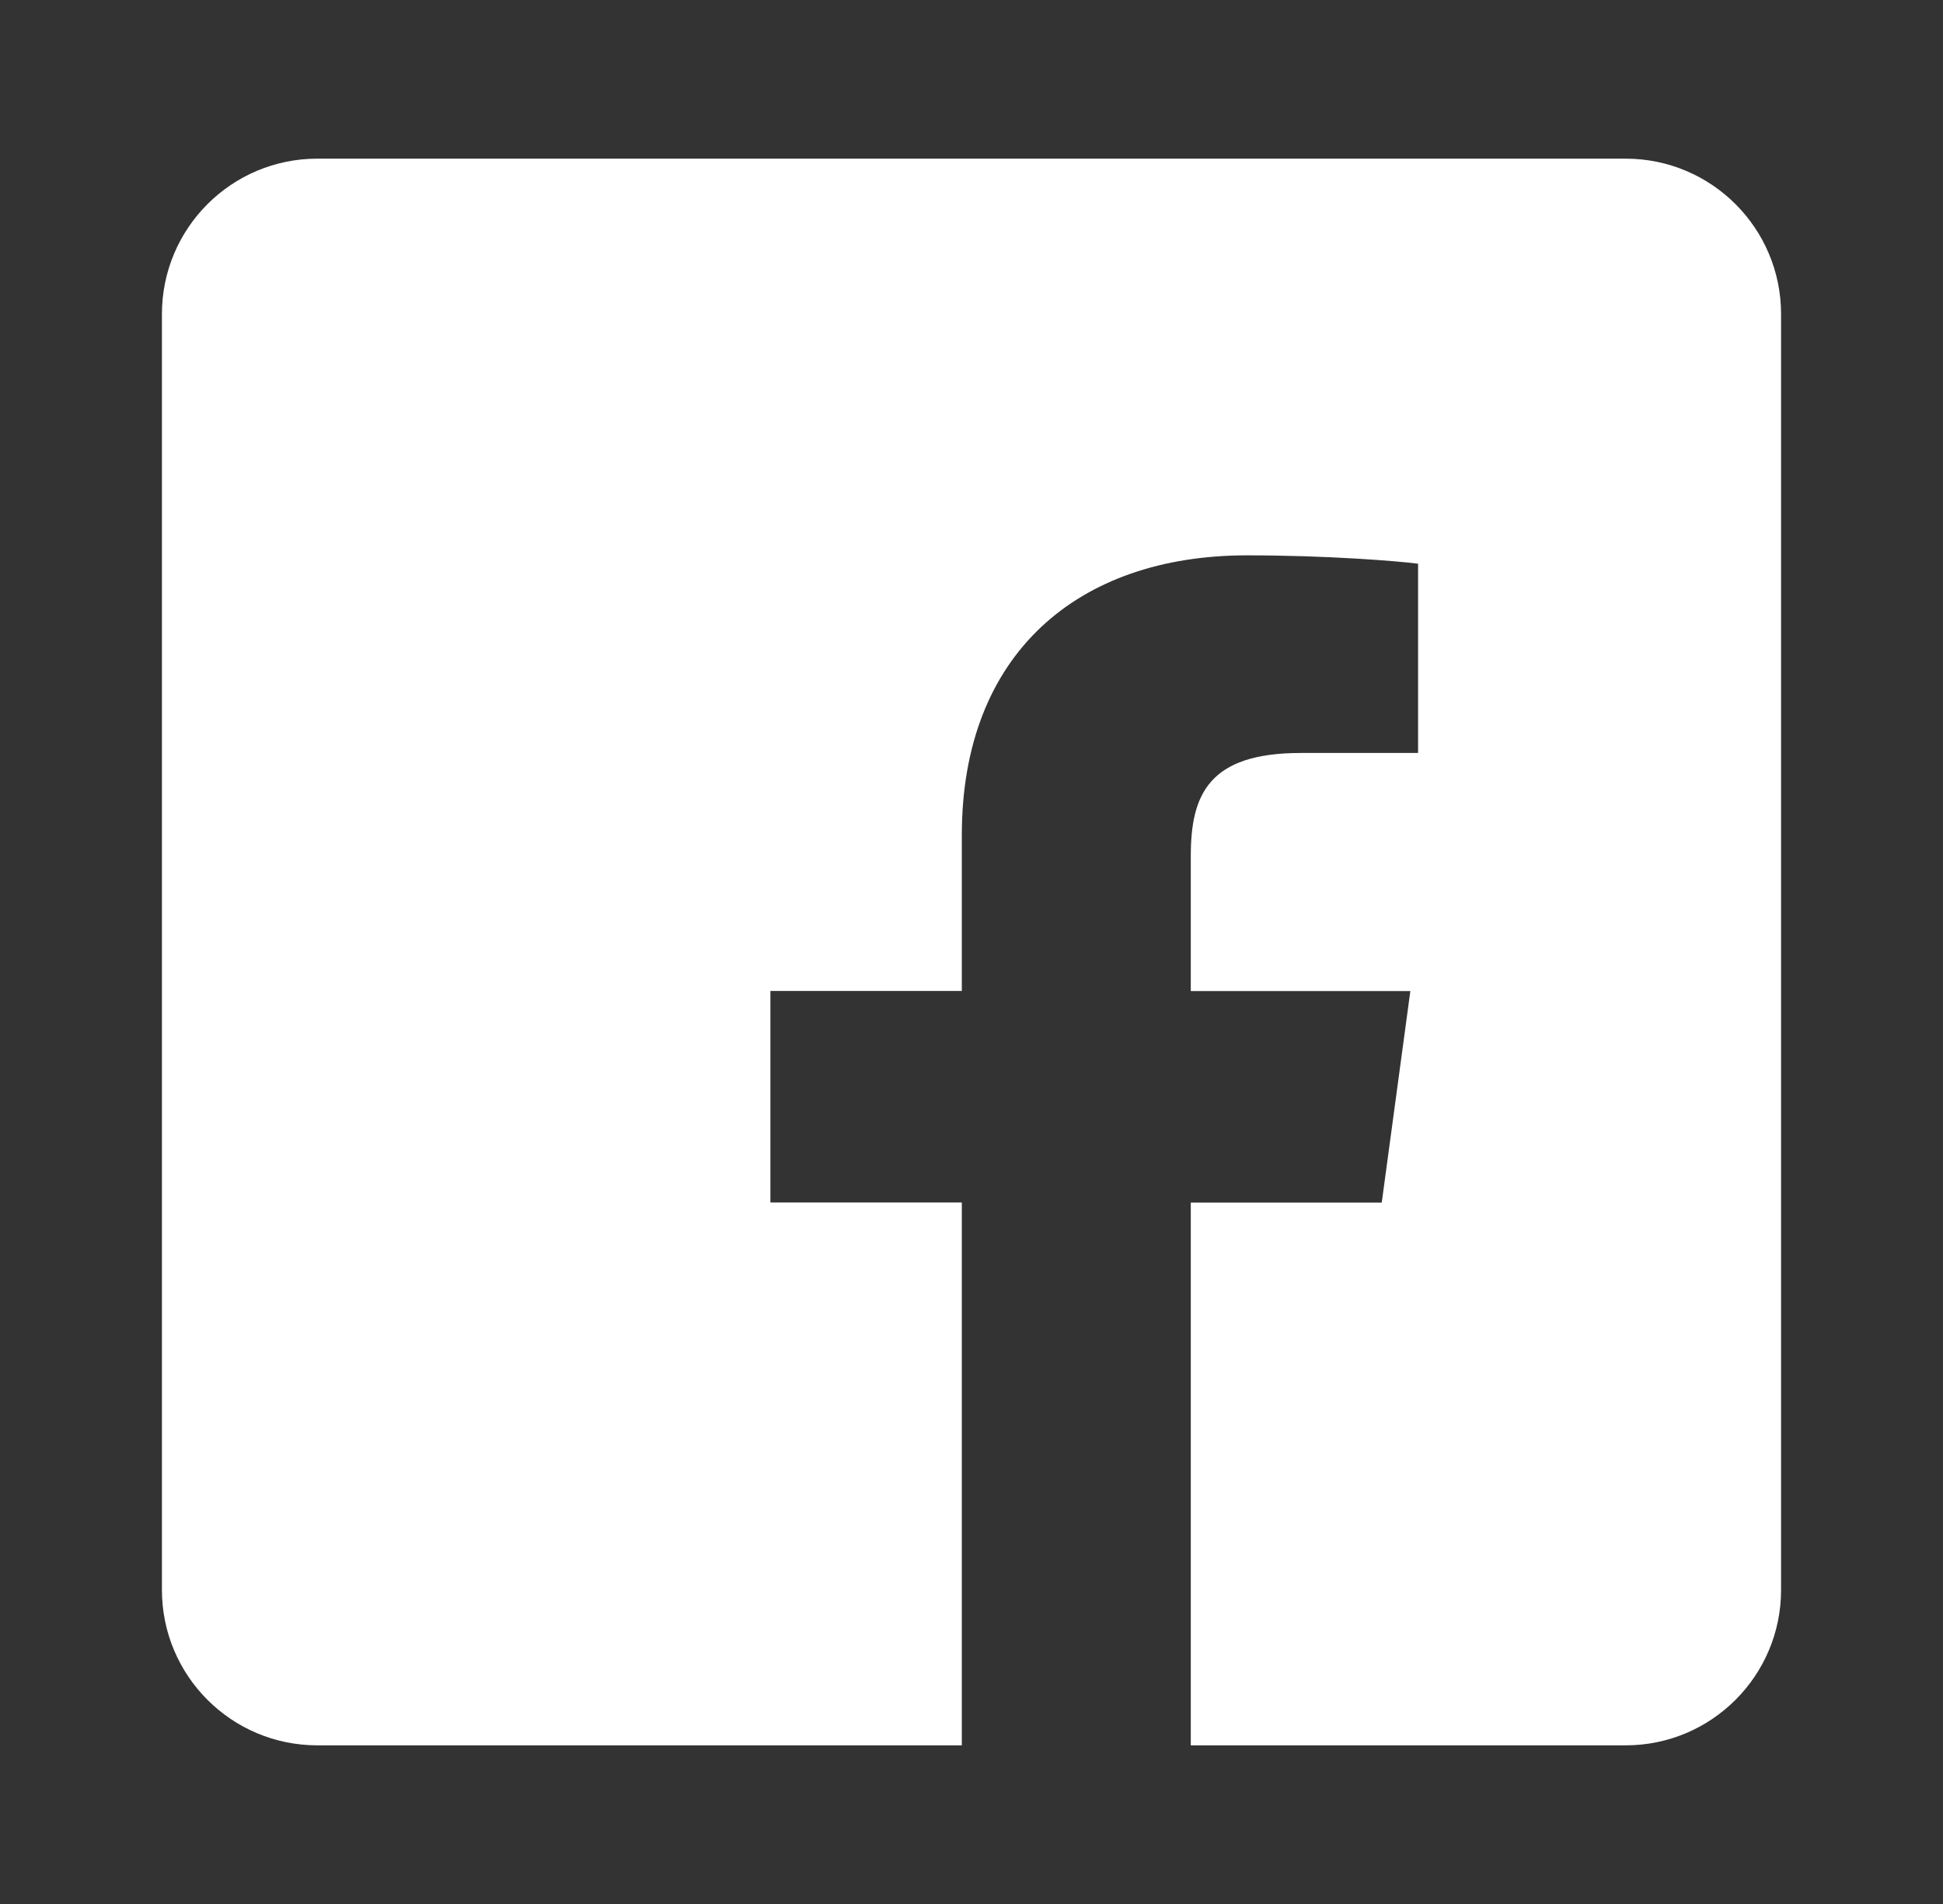 <svg width="50" height="49" viewBox="0 0 50 49" fill="none" xmlns="http://www.w3.org/2000/svg">
<rect x="0" y="0" width="50" height="49" fill="#333333" stroke="none"/>
<path fill-rule="evenodd" clip-rule="evenodd" d="M8.166 4.083C5.957 4.083 4.167 5.874 4.167 8.083V40.917C4.167 43.126 5.957 44.917 8.167 44.917H24.751V30.947H19.825V25.503H24.751V21.488C24.751 16.829 27.733 14.292 32.089 14.292C34.176 14.292 35.969 14.44 36.492 14.507V19.377L33.471 19.378C31.102 19.378 30.643 20.453 30.643 22.028V25.505H36.293L35.557 30.949H30.643V44.917H41.833C44.042 44.917 45.833 43.126 45.833 40.917V8.083C45.833 5.874 44.042 4.083 41.833 4.083H8.166Z" fill="white"/>
</svg>
